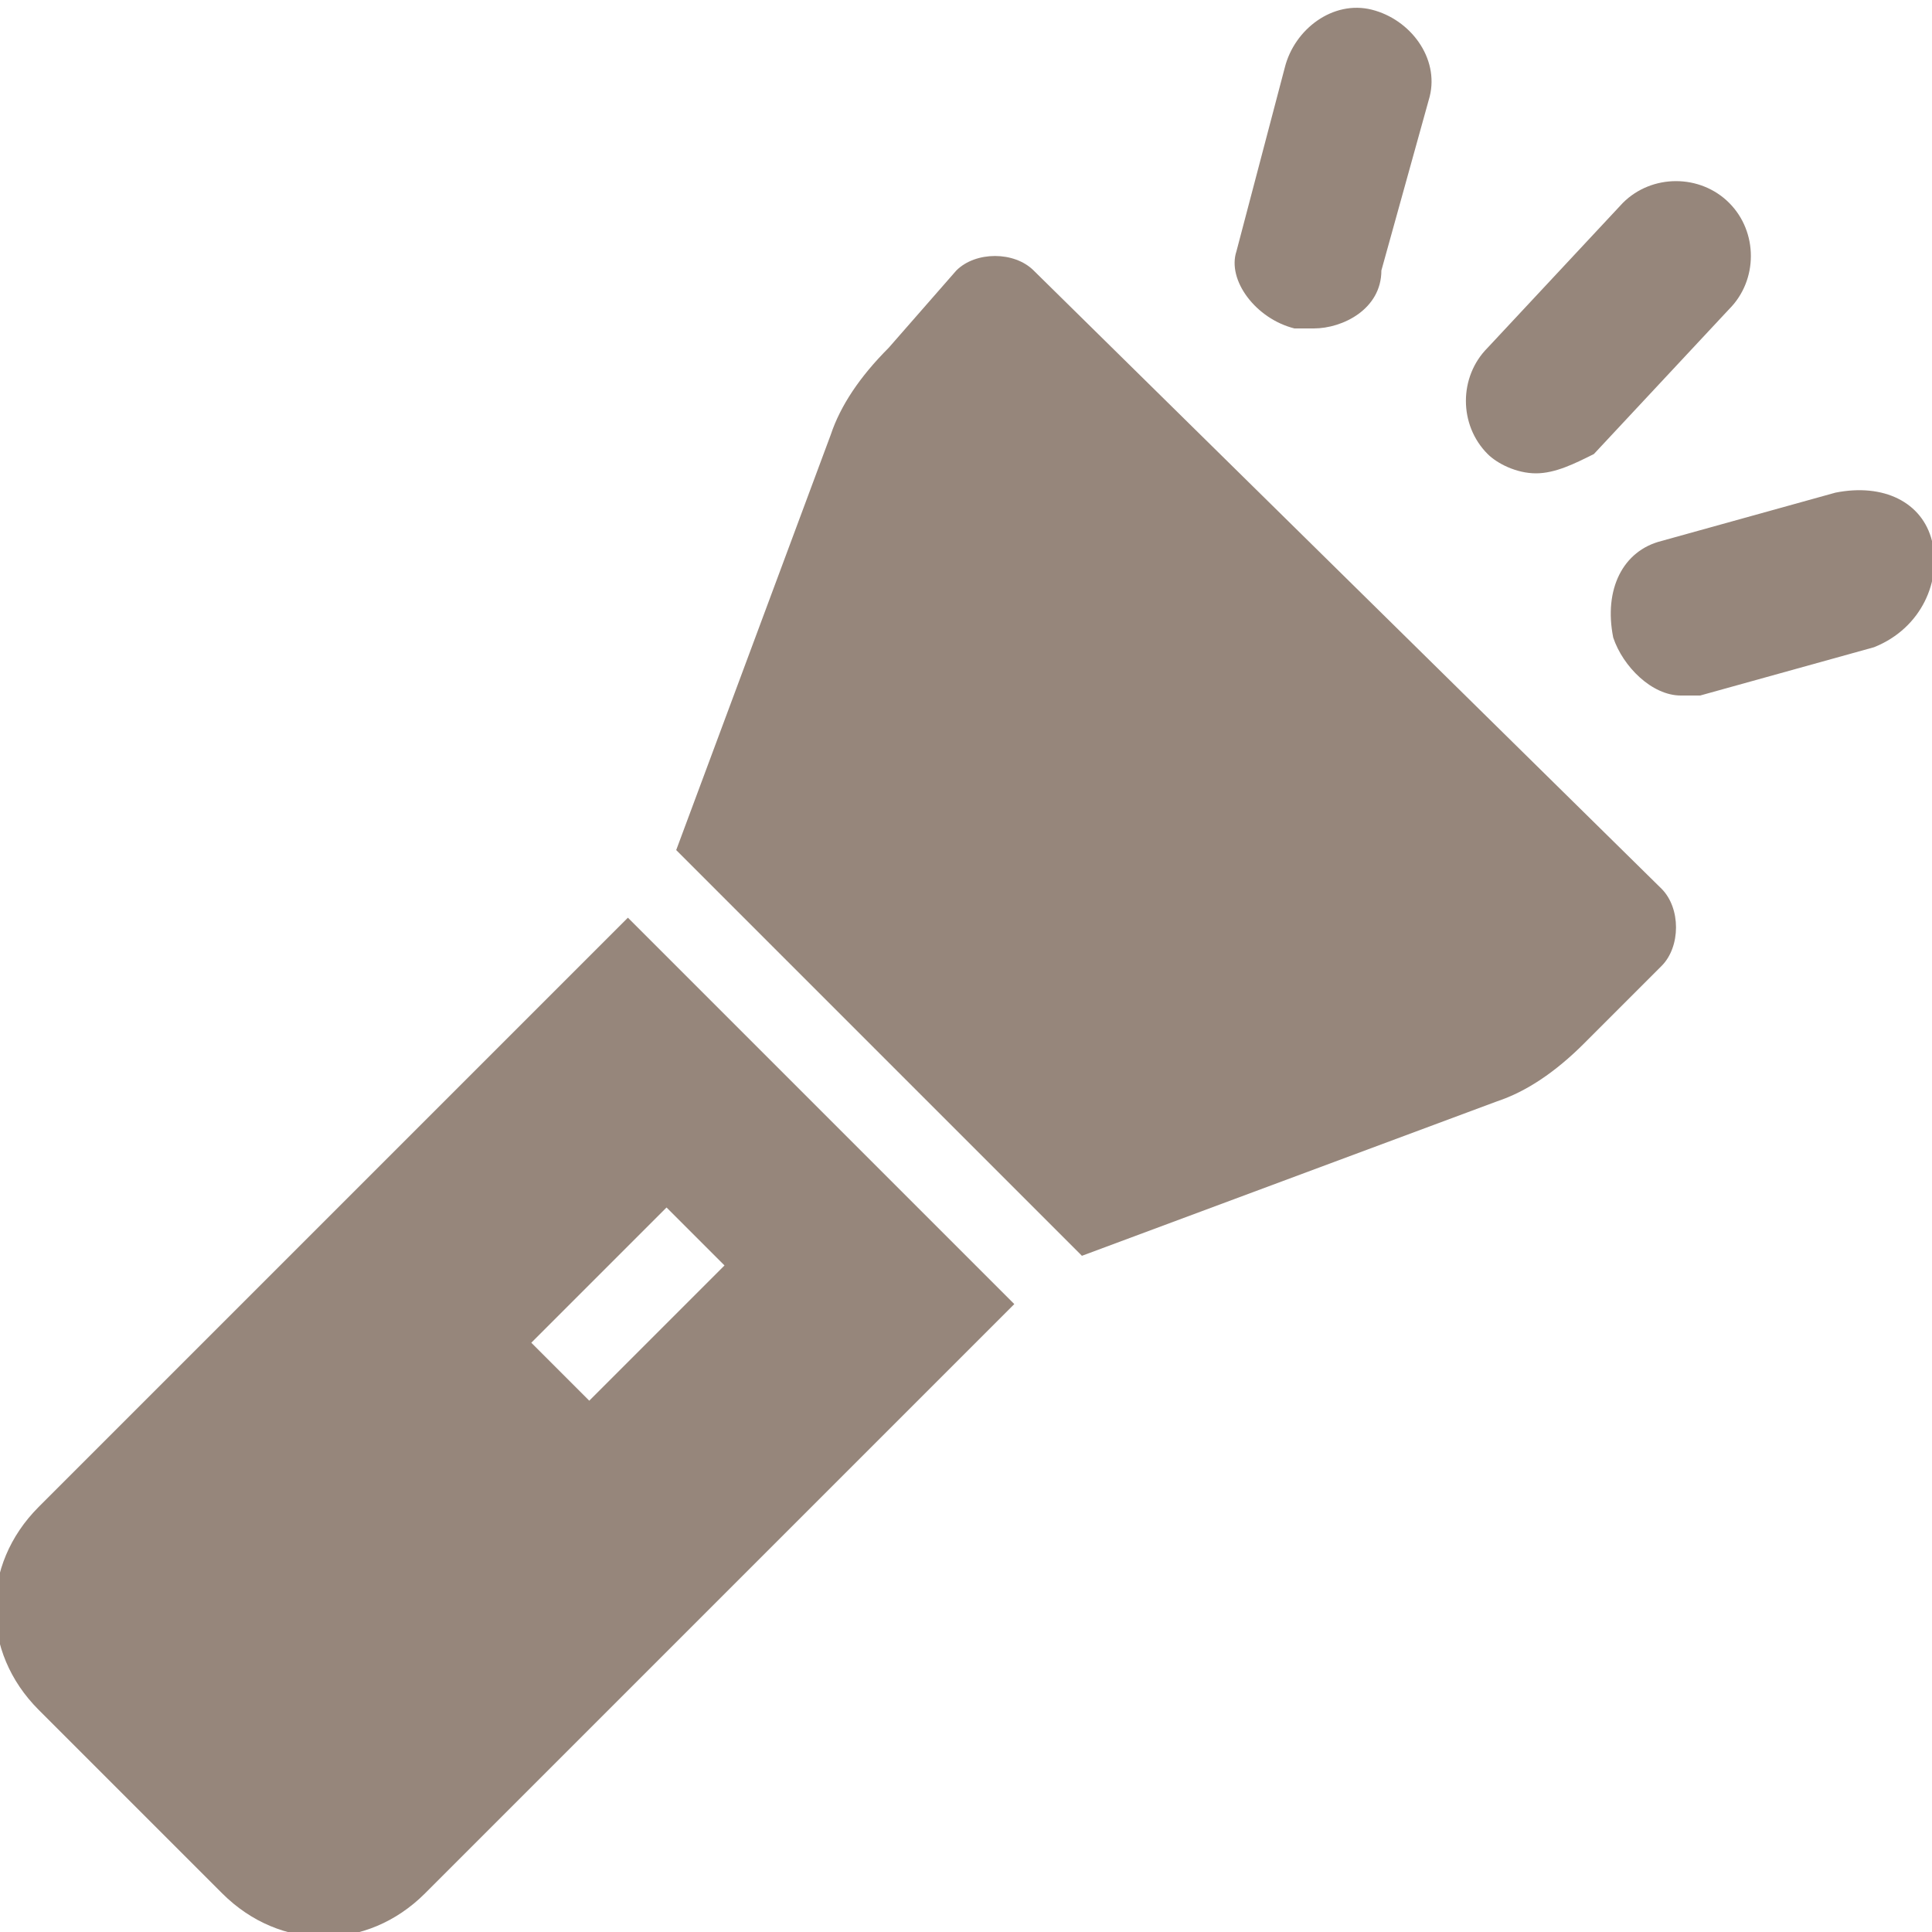 <?xml version="1.0" encoding="utf-8"?>
<!-- Generator: Adobe Illustrator 24.1.0, SVG Export Plug-In . SVG Version: 6.00 Build 0)  -->
<svg version="1.1" id="Calque_1" xmlns="http://www.w3.org/2000/svg" xmlns:xlink="http://www.w3.org/1999/xlink" x="0px" y="0px"
	 width="20px" height="20px" viewBox="0 0 20 20" style="enable-background:new 0 0 20 20;" xml:space="preserve">
<style type="text/css">
	.st0{fill:#96867B;}
</style>
<g>
	<path class="st0" d="M0.4,15.6c-0.6,0.6-0.6,1.5,0,2.1c0,0,0,0,0,0l1.9,1.9c0.6,0.6,1.5,0.6,2.1,0l6.1-6.1l-4-4L0.4,15.6z
		 M7.5,13.1l-1.4,1.4l-0.6-0.6l1.4-1.4L7.5,13.1z"/>
	<path class="st0" d="M10.7,2.8c-0.2-0.2-0.6-0.2-0.8,0L9.2,3.6C8.9,3.9,8.7,4.2,8.6,4.5L7,8.8l4.2,4.2l4.3-1.6
		c0.3-0.1,0.6-0.3,0.9-0.6l0.8-0.8c0.2-0.2,0.2-0.6,0-0.8L10.7,2.8z"/>
	<path class="st0" d="M15.9,4.9c0.2,0,0.4-0.1,0.6-0.2l1.4-1.5c0.3-0.3,0.3-0.8,0-1.1c-0.3-0.3-0.8-0.3-1.1,0l-1.4,1.5
		c-0.3,0.3-0.3,0.8,0,1.1C15.5,4.8,15.7,4.9,15.9,4.9z"/>
	<path class="st0" d="M13.4,3.4c0.1,0,0.1,0,0.2,0c0.3,0,0.7-0.2,0.7-0.6L14.8,1c0.1-0.4-0.2-0.8-0.6-0.9c-0.4-0.1-0.8,0.2-0.9,0.6
		l-0.5,1.9C12.7,2.9,13,3.3,13.4,3.4z"/>
	<path class="st0" d="M20,5.6c-0.1-0.4-0.5-0.6-1-0.5l-1.8,0.5c-0.4,0.1-0.6,0.5-0.5,1c0.1,0.3,0.4,0.6,0.7,0.6c0.1,0,0.1,0,0.2,0
		l1.8-0.5C19.9,6.5,20.1,6,20,5.6z"/>
</g>
</svg>
